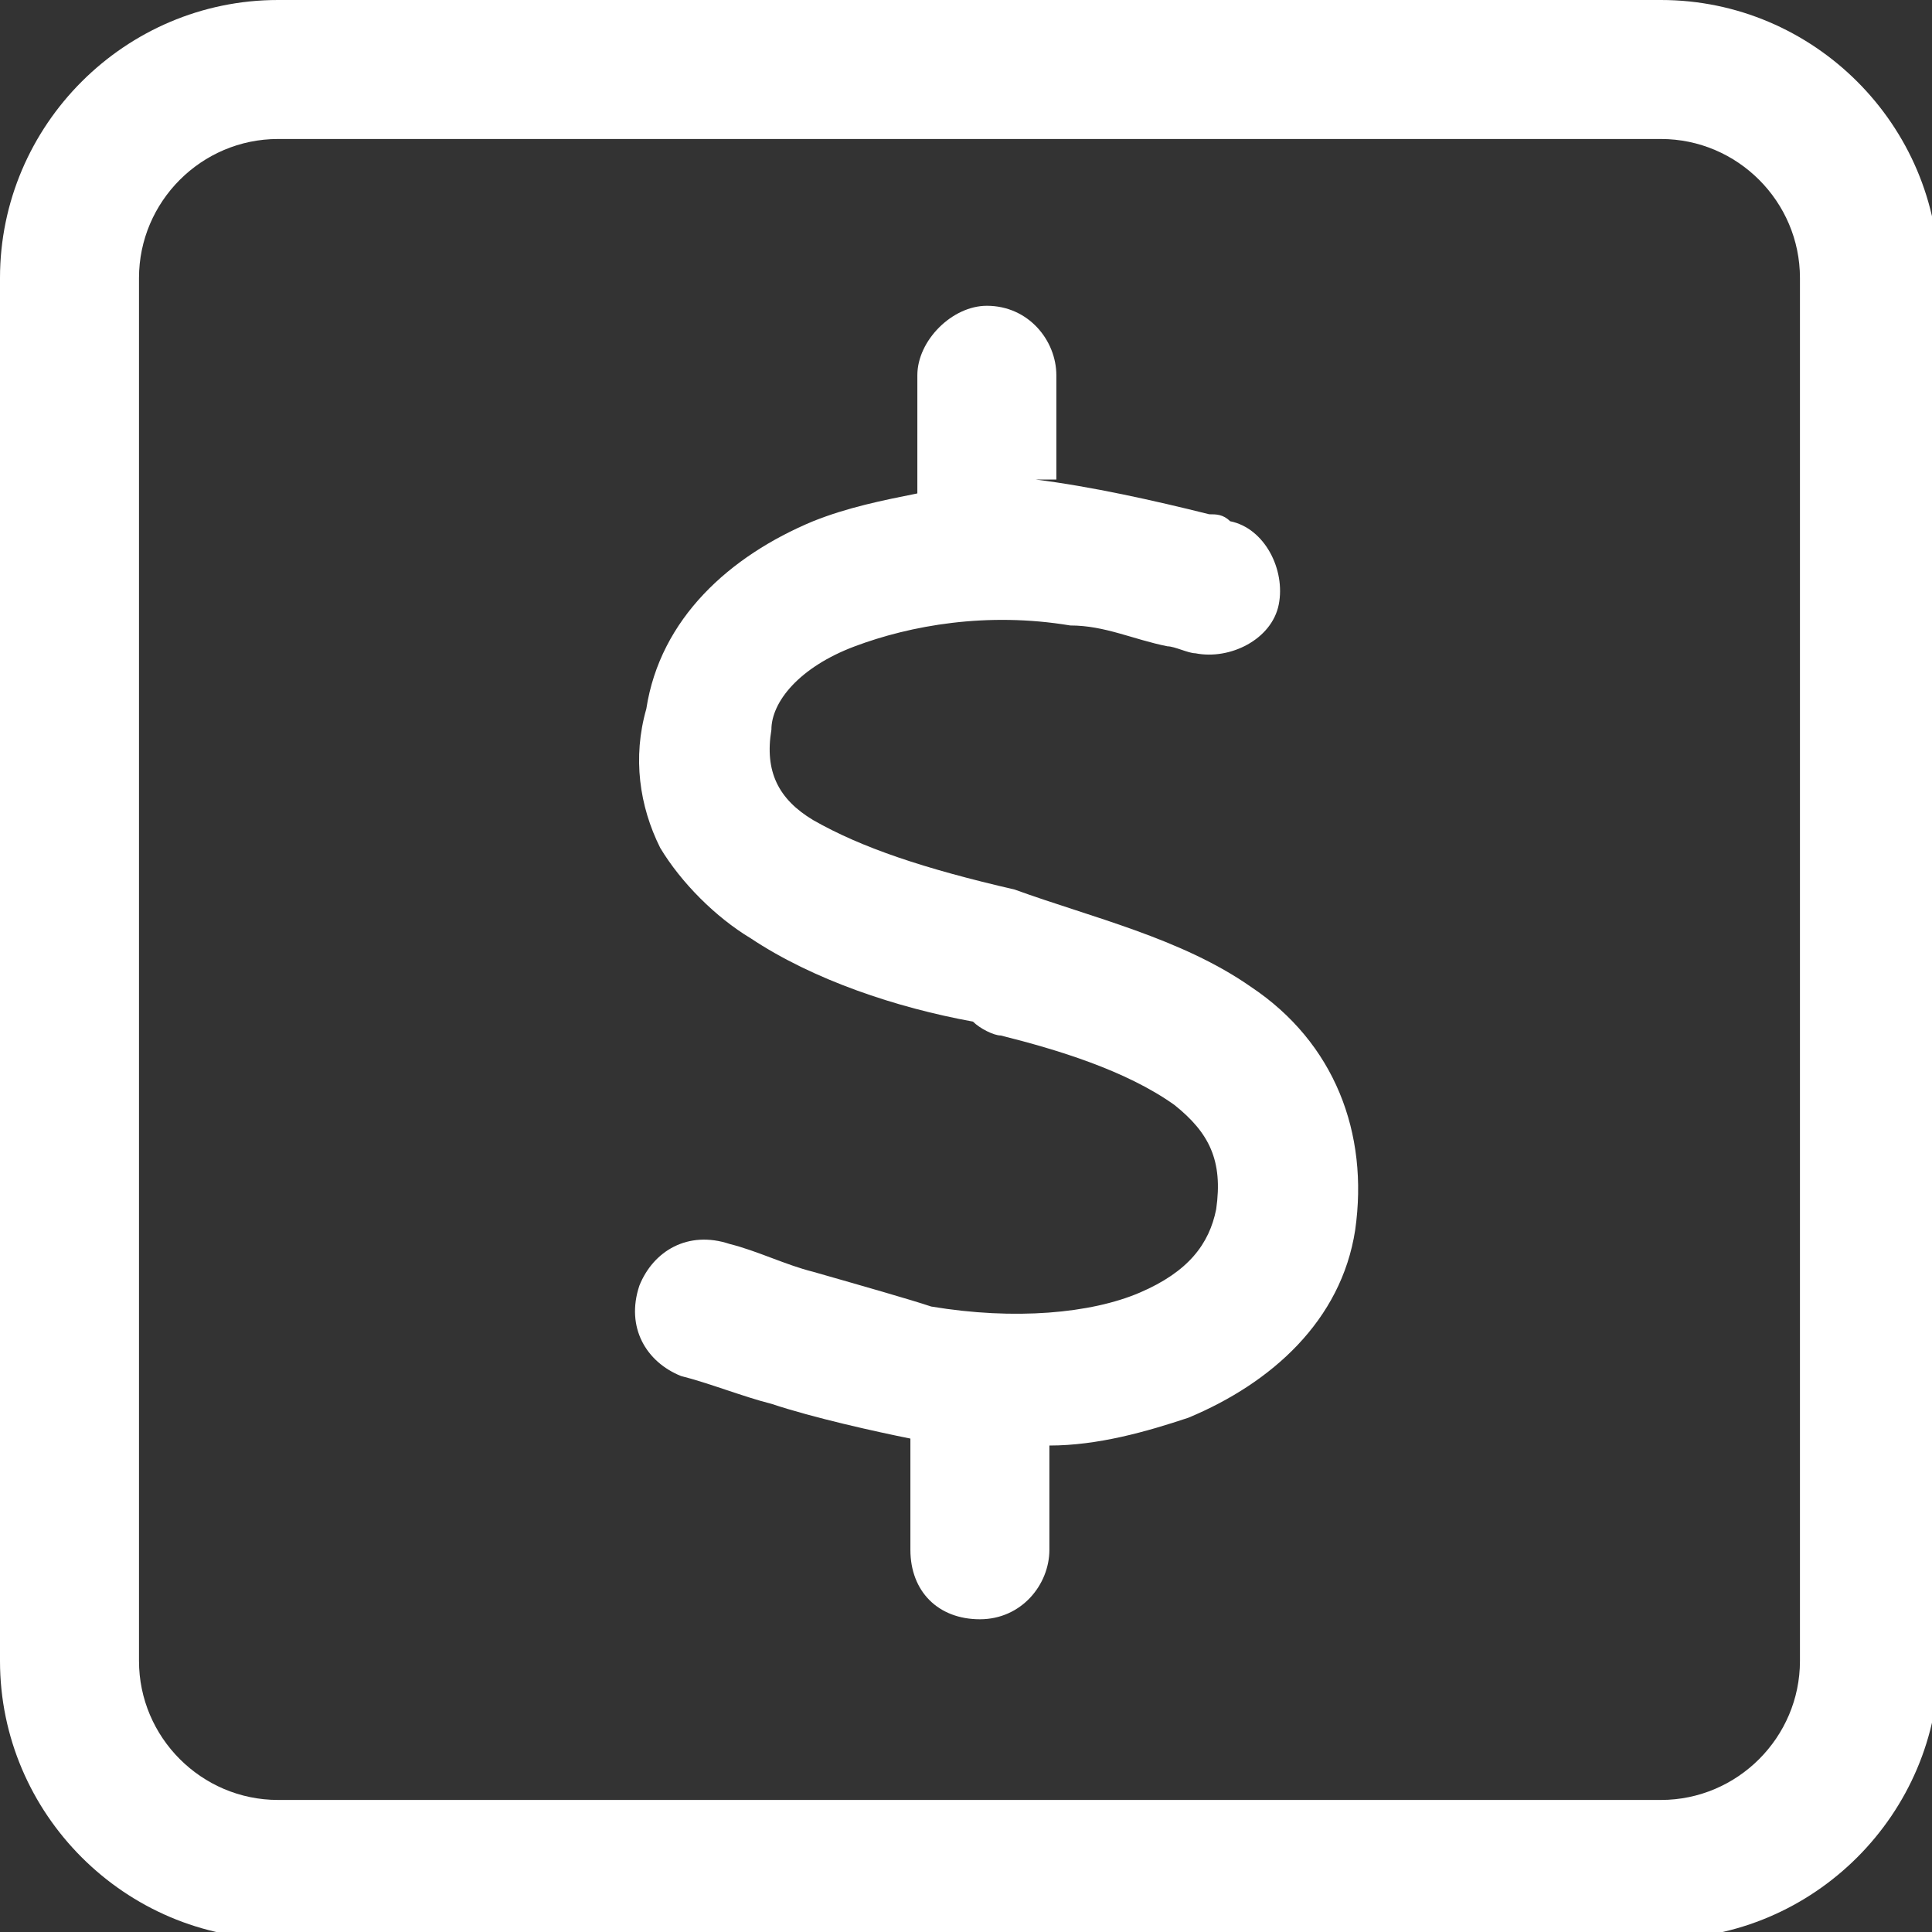 <svg xmlns="http://www.w3.org/2000/svg" width="27.8" height="27.8" style="enable-background:new 0 0 27.8 27.8" xml:space="preserve"><rect width="100%" height="100%" fill="#333333" stroke="none"/><path d="M0 4c0-2.2 1.8-4 4-4h19.9c2.2 0 4 1.8 4 4v19.9c0 2.2-1.8 4-4 4H4c-2.2 0-4-1.8-4-4V4zm2 0v19.9c0 1.1.9 2 2 2h19.9c1.1 0 2-.9 2-2V4c0-1.1-.9-2-2-2H4c-1.1 0-2 .9-2 2zm12.9 2.9c.8.1 1.7.3 2.5.5.1 0 .2 0 .3.1.5.1.8.7.7 1.2-.1.5-.7.8-1.2.7-.1 0-.3-.1-.4-.1-.5-.1-.9-.3-1.4-.3-1.2-.2-2.3 0-3.1.3-.8.3-1.2.8-1.2 1.2-.1.6.1 1 .6 1.3.7.4 1.6.7 2.9 1 1.1.4 2.4.7 3.4 1.4 1.2.8 1.7 2.1 1.5 3.5-.2 1.3-1.2 2.2-2.4 2.7-.6.2-1.3.4-2 .4v1.5c0 .5-.4 1-1 1s-1-.4-1-1v-1.6c-.5-.1-1.4-.3-2-.5-.4-.1-.9-.3-1.3-.4-.5-.2-.8-.7-.6-1.3.2-.5.7-.8 1.3-.6.4.1.8.3 1.2.4.7.2 1.4.4 1.7.5 1.2.2 2.3.1 3-.2.7-.3 1-.7 1.1-1.2.1-.7-.1-1.1-.6-1.5-.7-.5-1.7-.8-2.5-1-.1 0-.3-.1-.4-.2-1.1-.2-2.3-.6-3.2-1.2-.5-.3-1-.8-1.3-1.3-.3-.6-.4-1.3-.2-2 .2-1.3 1.2-2.2 2.4-2.7.5-.2 1-.3 1.5-.4V5.4c0-.5.5-1 1-1 .6 0 1 .5 1 1v1.5z" style="fill:#fff"/></svg>